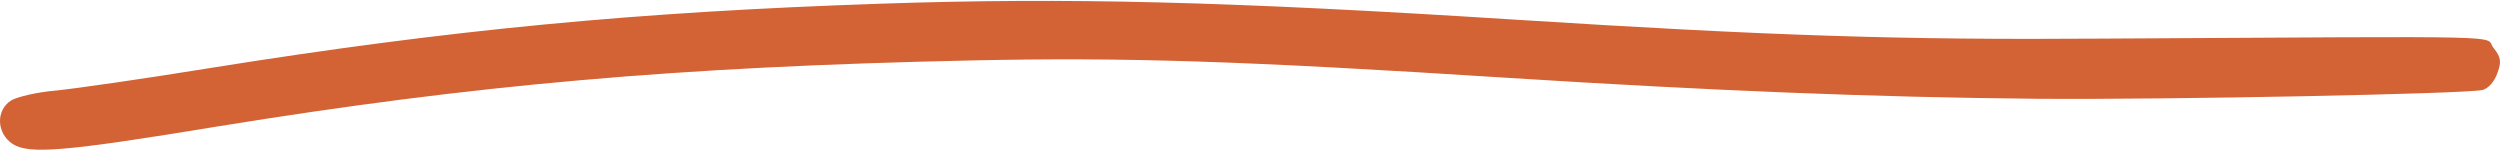 <?xml version="1.0" encoding="UTF-8"?> <svg xmlns="http://www.w3.org/2000/svg" width="98" height="6" viewBox="0 0 98 6" fill="none"><path d="M34.525 0.145C24.961 0.468 17.698 1.153 8.191 2.674C5.624 3.092 2.943 3.473 2.201 3.549C1.479 3.606 0.68 3.796 0.452 3.929C-0.175 4.309 -0.137 5.222 0.49 5.64C1.137 6.059 2.525 5.944 8.533 4.956C18.61 3.321 26.577 2.617 38.042 2.37C44.089 2.237 48.766 2.389 59.147 3.054C67 3.549 73.408 3.815 79.872 3.872C85.177 3.91 96.49 3.682 97.308 3.53C97.536 3.473 97.783 3.206 97.897 2.864C98.069 2.408 98.031 2.237 97.745 1.876C97.346 1.381 99.095 1.419 82.344 1.514C74.511 1.571 69.358 1.4 59.433 0.773C48.1 0.05 41.788 -0.102 34.525 0.145Z" fill="#D36235"></path></svg> 